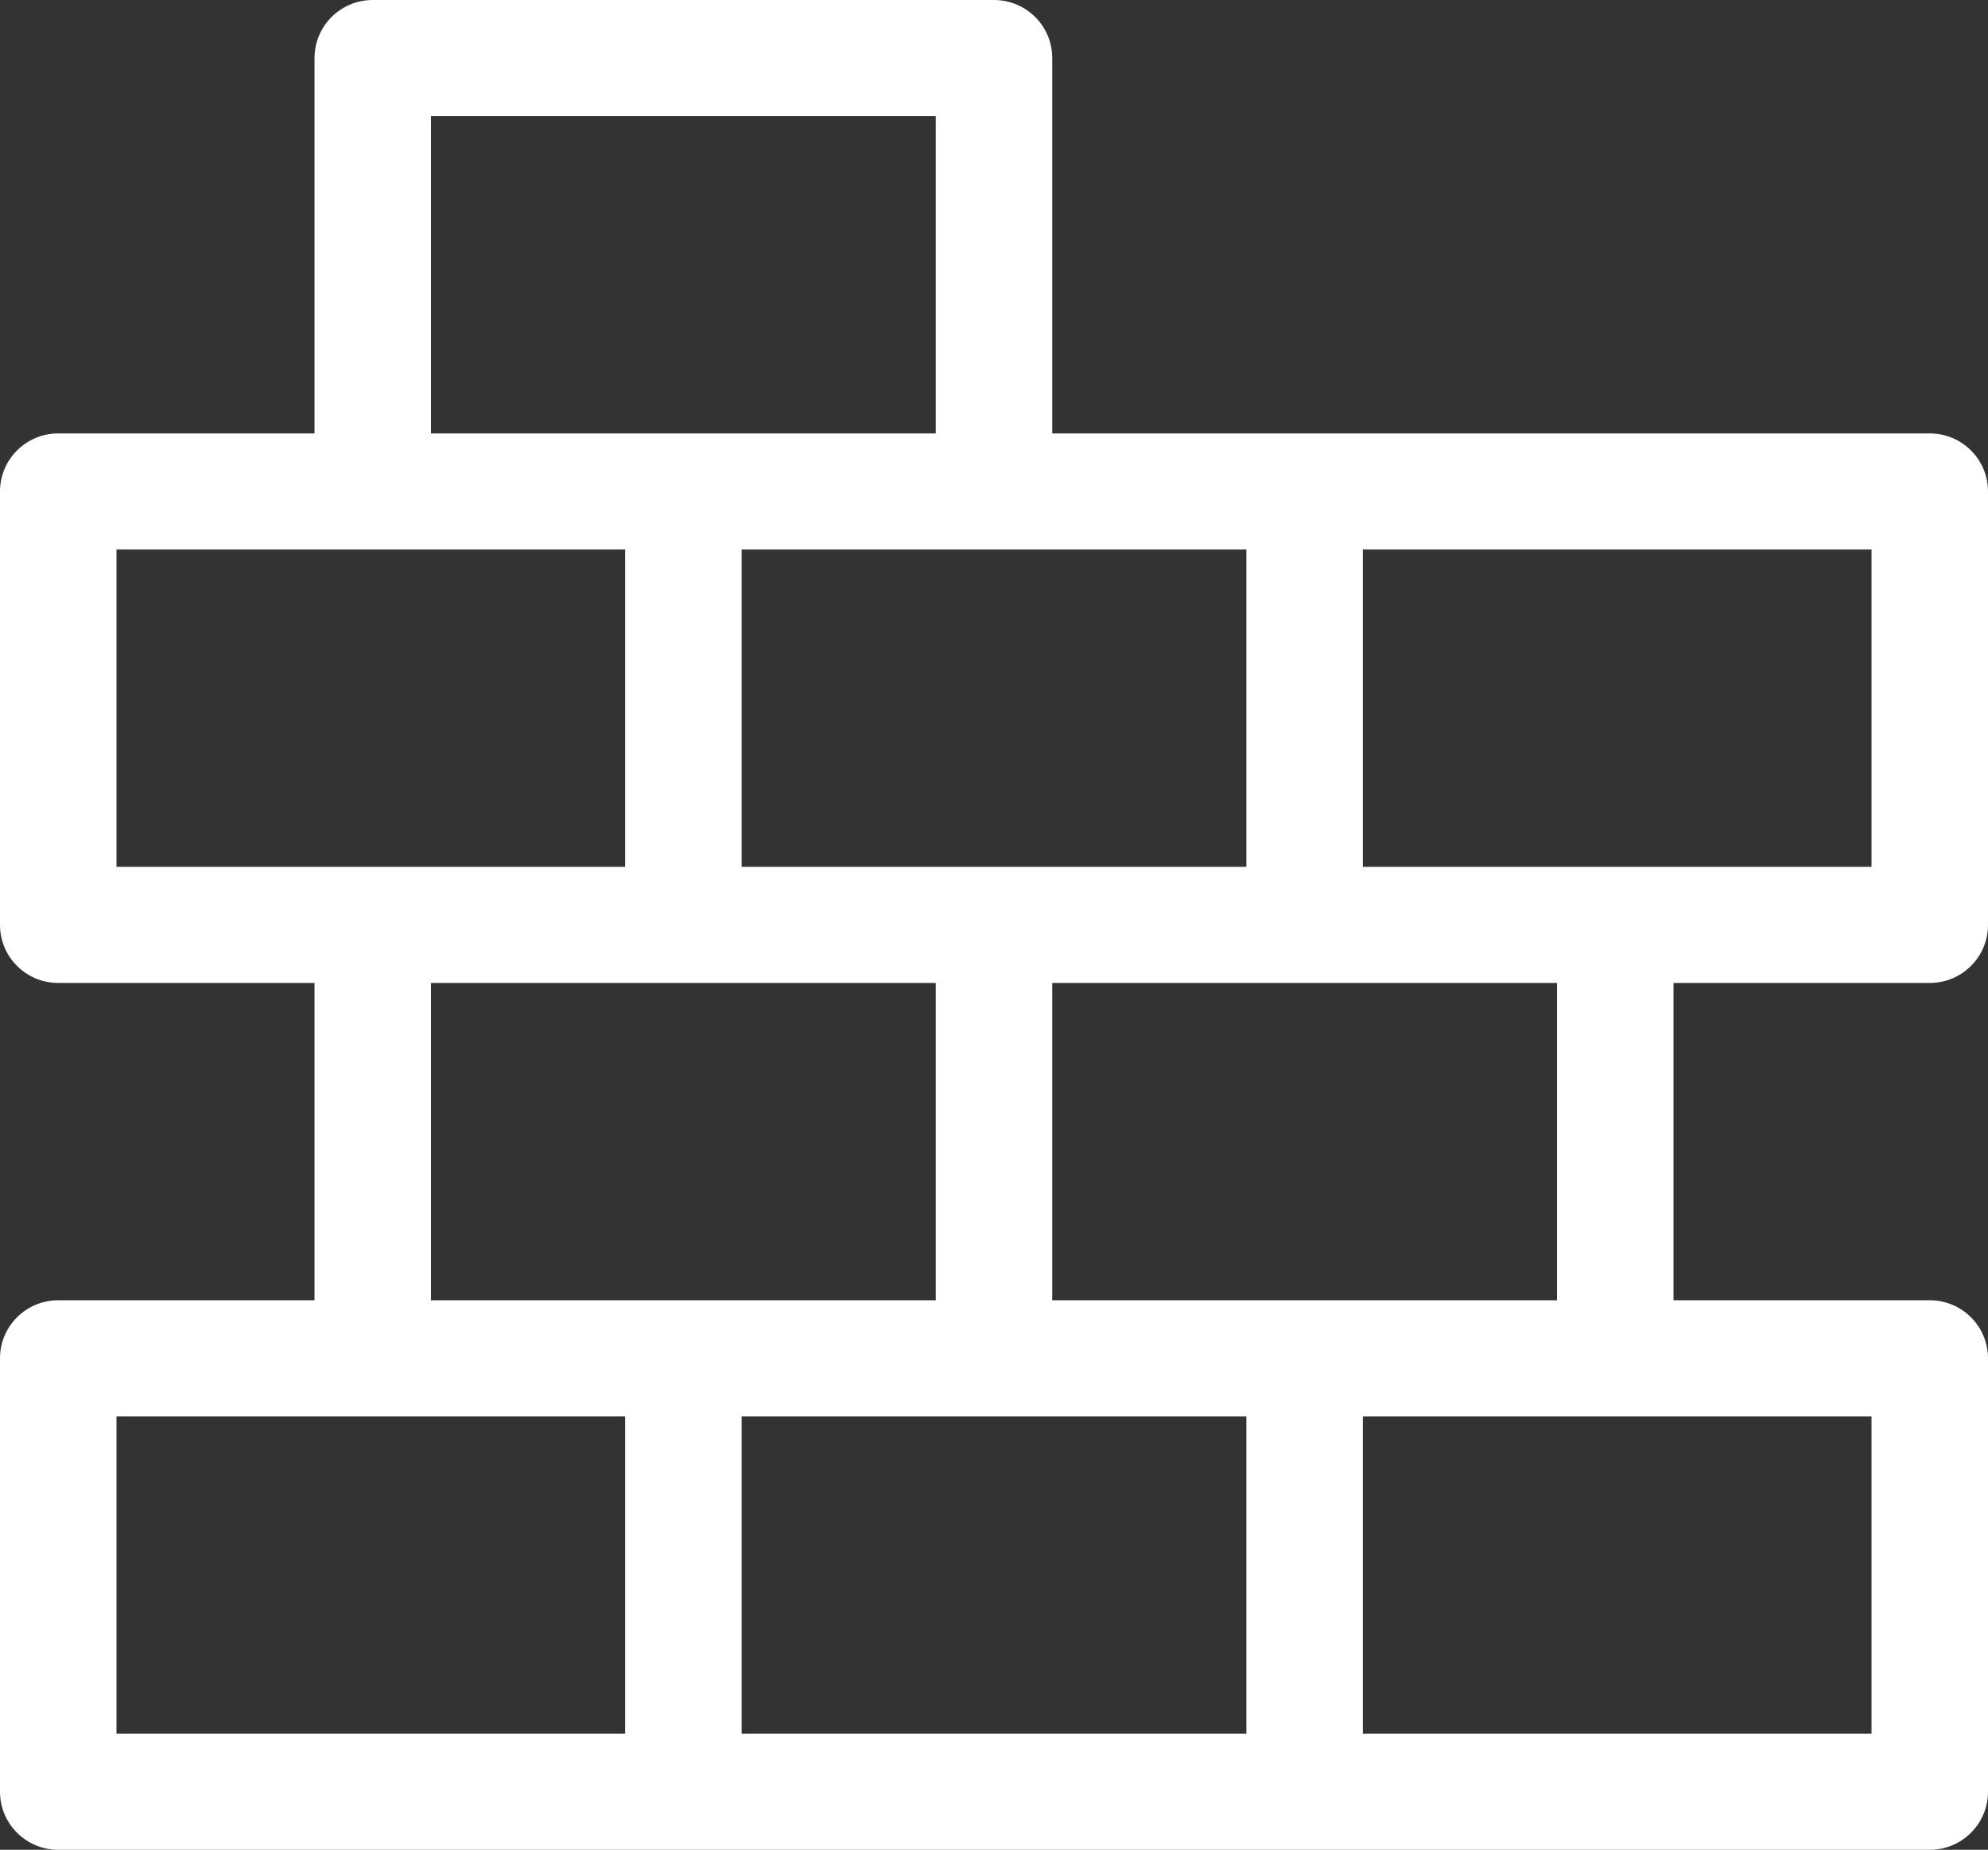 <svg width="101" height="94" viewBox="0 0 101 94" fill="none" xmlns="http://www.w3.org/2000/svg">
<rect x="0" y="0" width="101" height="94" fill="#333333" stroke="none"/>
<path fill-rule="evenodd" clip-rule="evenodd" d="M101 47C101 48.629 99.675 49.95 98.041 49.95H85.022V66.075H98.041C99.675 66.075 101 67.396 101 69.025V91.05C101 92.679 99.675 94 98.041 94H2.959C1.325 94 0 92.679 0 91.05V69.025C0 67.396 1.325 66.075 2.959 66.075H15.979V49.95H2.959C1.325 49.95 0 48.629 0 47V24.975C0 23.346 1.325 22.025 2.959 22.025H15.979V2.95C15.979 1.321 17.303 0 18.938 0H50.5C52.134 0 53.459 1.321 53.459 2.95V22.025H98.041C99.675 22.025 101 23.346 101 24.975V47ZM69.24 44.05H95.082V27.925H69.24V44.05ZM37.678 44.05V27.925H63.322V44.05H37.678ZM47.541 5.9H21.896V22.025H47.541V5.9ZM5.918 44.05V27.925H31.76V44.05H5.918ZM47.541 49.95H21.896V66.075H47.541V49.95ZM5.918 71.975H31.76V88.1H5.918V71.975ZM63.322 88.1V71.975H37.678V88.1H63.322ZM95.082 71.975V88.1H69.24V71.975H95.082ZM53.459 66.075H79.103V49.95H53.459V66.075Z" fill="white"/>
</svg>
